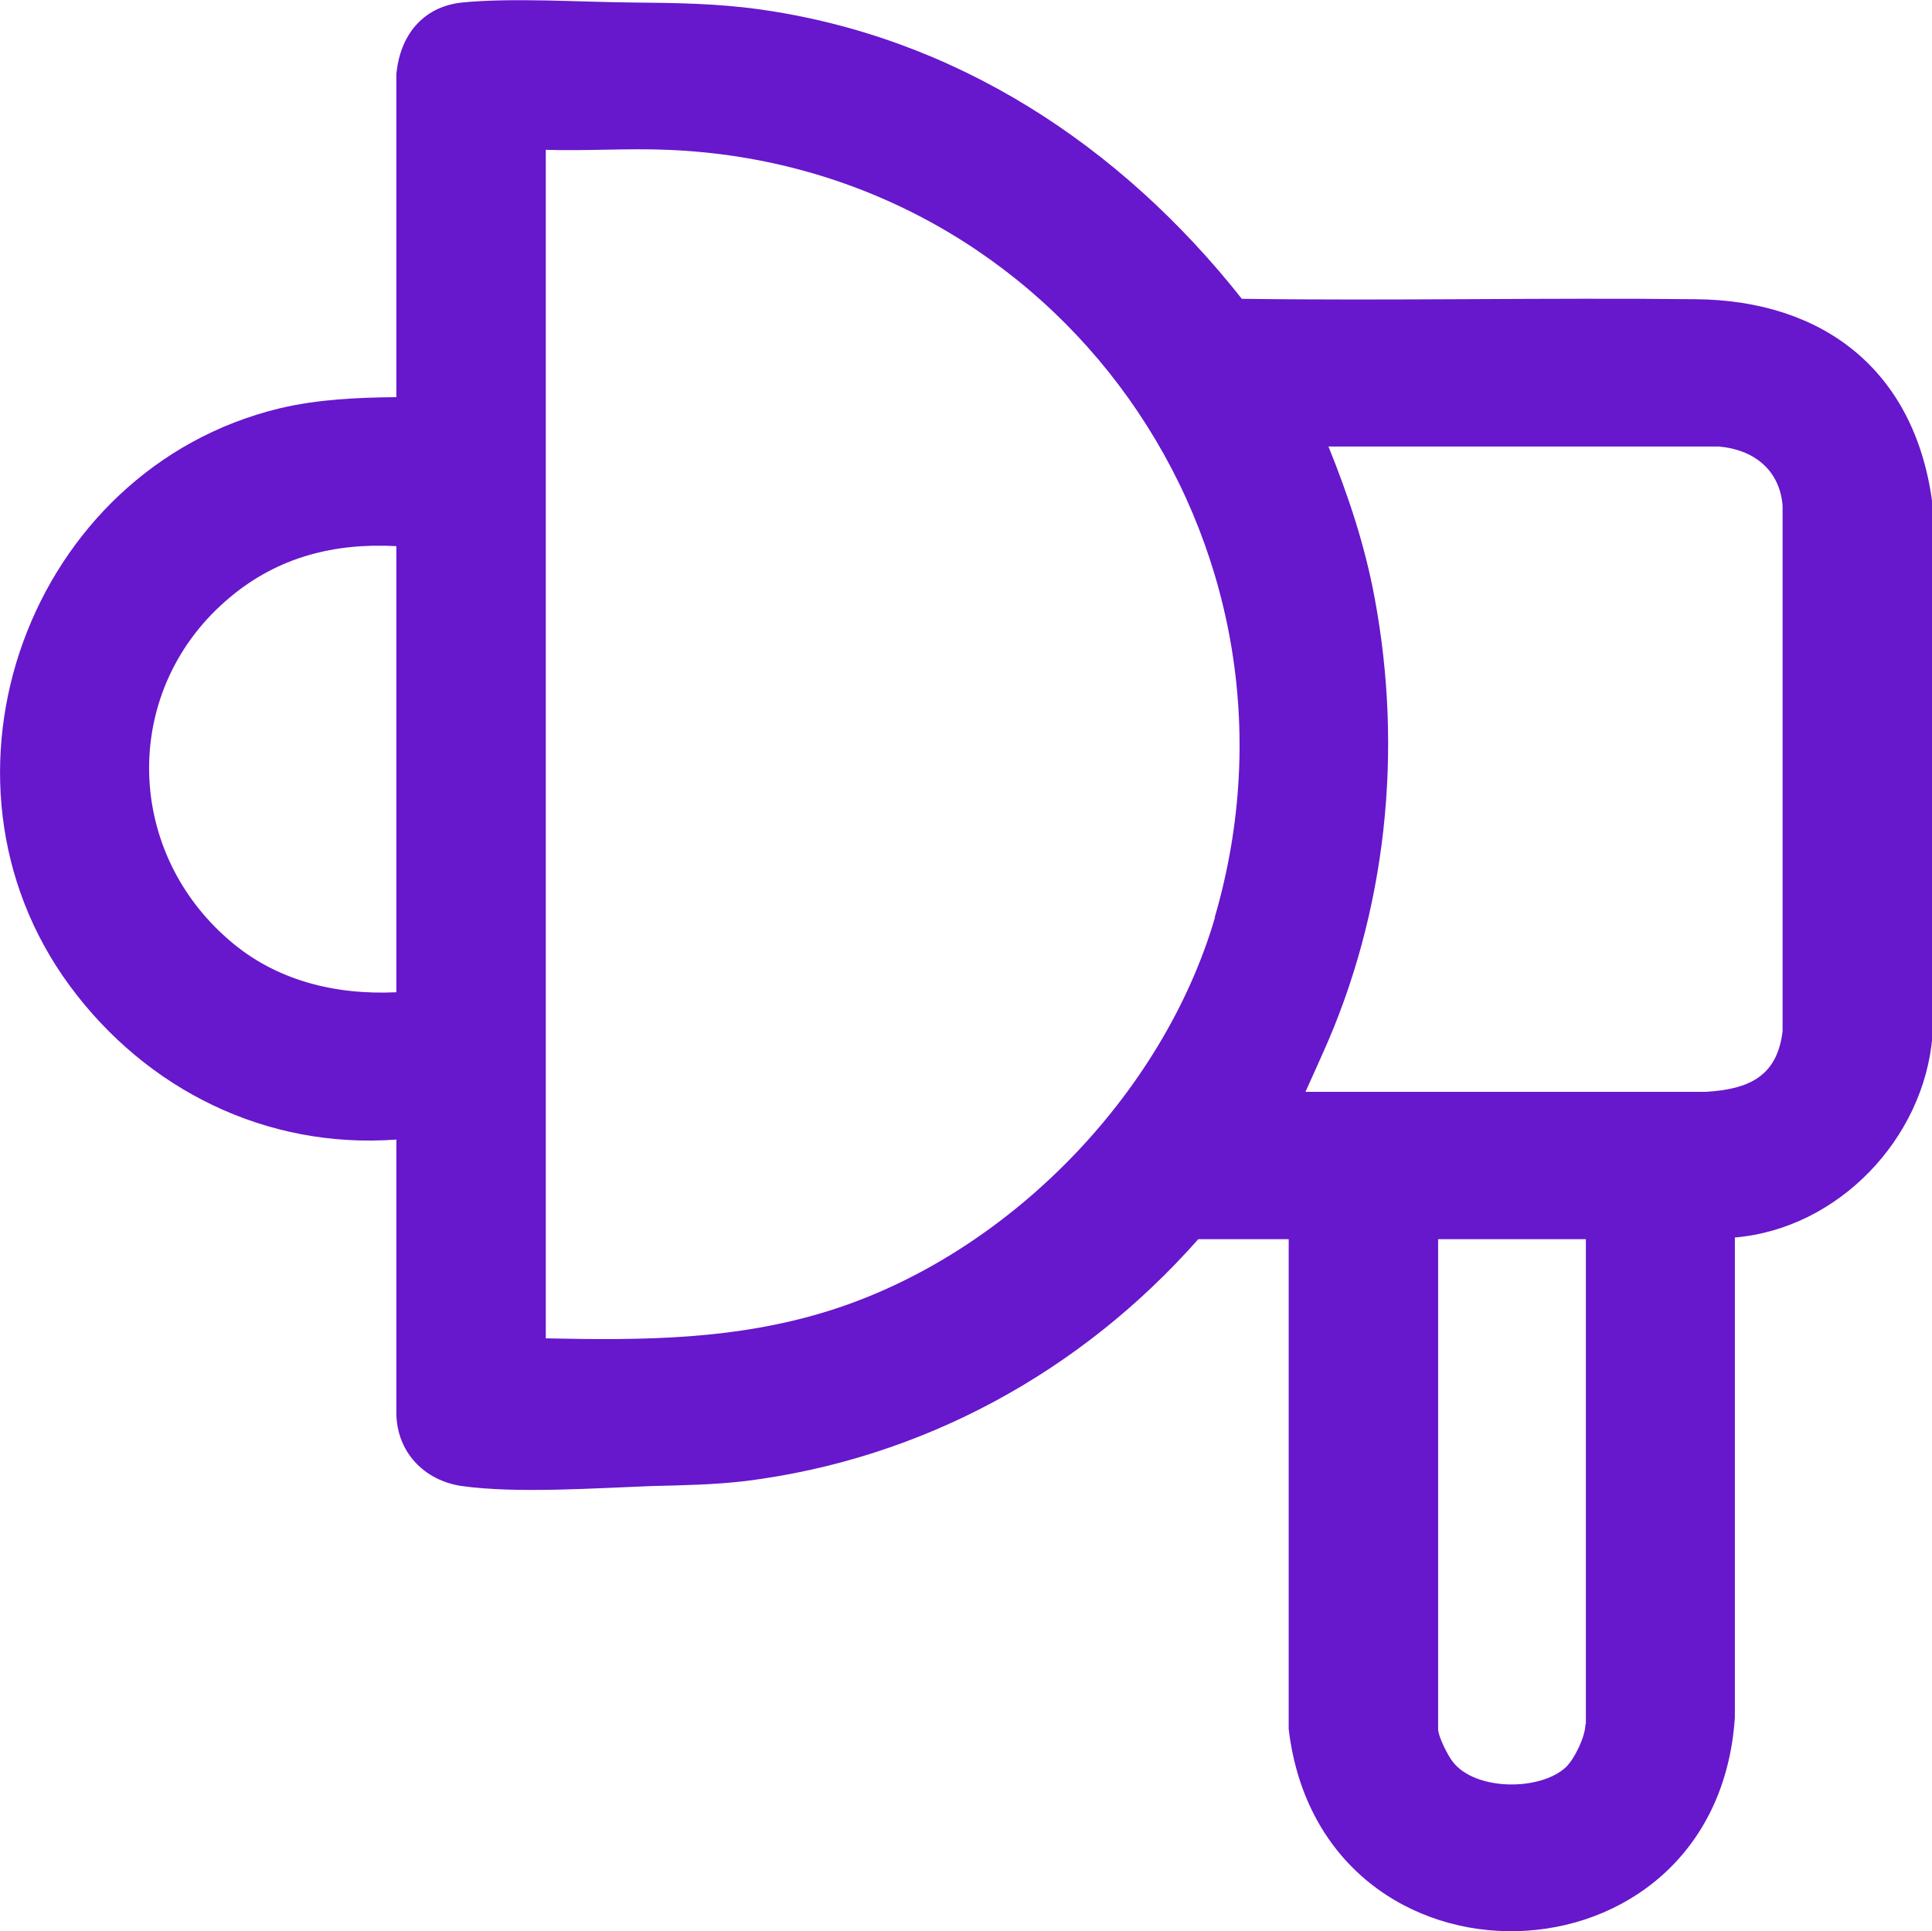 <svg viewBox="0 0 46.16 46.15" xmlns="http://www.w3.org/2000/svg" data-name="图层 1" id="_图层_1">
  <defs>
    <style>
      .cls-1 {
        fill: #6717cc;
      }
    </style>
  </defs>
  <path d="M46.16,11.96c-.43-3.1-2.58-4.78-5.64-4.81-3.62-.04-7.23.04-10.85-.01C26.77,3.47,22.82.87,18.12.22c-1.01-.14-2-.15-3-.16-1.25-.01-2.88-.12-4.08,0-.95.1-1.49.8-1.57,1.72v7.71c-.94.01-1.88.05-2.8.27C.7,11.21-2,18.58,1.67,23.56c1.83,2.48,4.69,3.9,7.8,3.67v6.52c0,.94.66,1.63,1.57,1.76,1.3.18,3.17.05,4.51,0,.77-.02,1.49-.03,2.26-.12,4.23-.53,8.02-2.61,10.82-5.78h2.16v11.71c.79,6.6,10.22,6.36,10.66-.28v-11.47c2.47-.21,4.52-2.36,4.72-4.81v-12.8ZM9.47,23.71c-1.46.07-2.89-.28-4-1.25-2.54-2.19-2.56-6.05.04-8.2,1.14-.95,2.48-1.29,3.96-1.21v10.66ZM29.03,21.92c-1.25,4.27-4.98,8.07-9.22,9.4-2.23.7-4.45.71-6.77.66V3.58c.97.03,1.95-.04,2.91,0,9.32.37,15.7,9.36,13.07,18.35ZM37.88,41.2c0,.29-.26.83-.47,1.03-.62.57-2.15.56-2.69-.12-.12-.14-.36-.62-.36-.79v-11.71h3.53v11.59ZM40.76,26.09h-9.57s.35-.77.4-.89c1.54-3.4,1.94-7.26,1.25-10.93-.23-1.24-.63-2.44-1.1-3.6h9.33c.82.07,1.45.55,1.52,1.41v12.56c-.13,1.1-.83,1.39-1.84,1.45Z" class="cls-1"></path>
</svg>